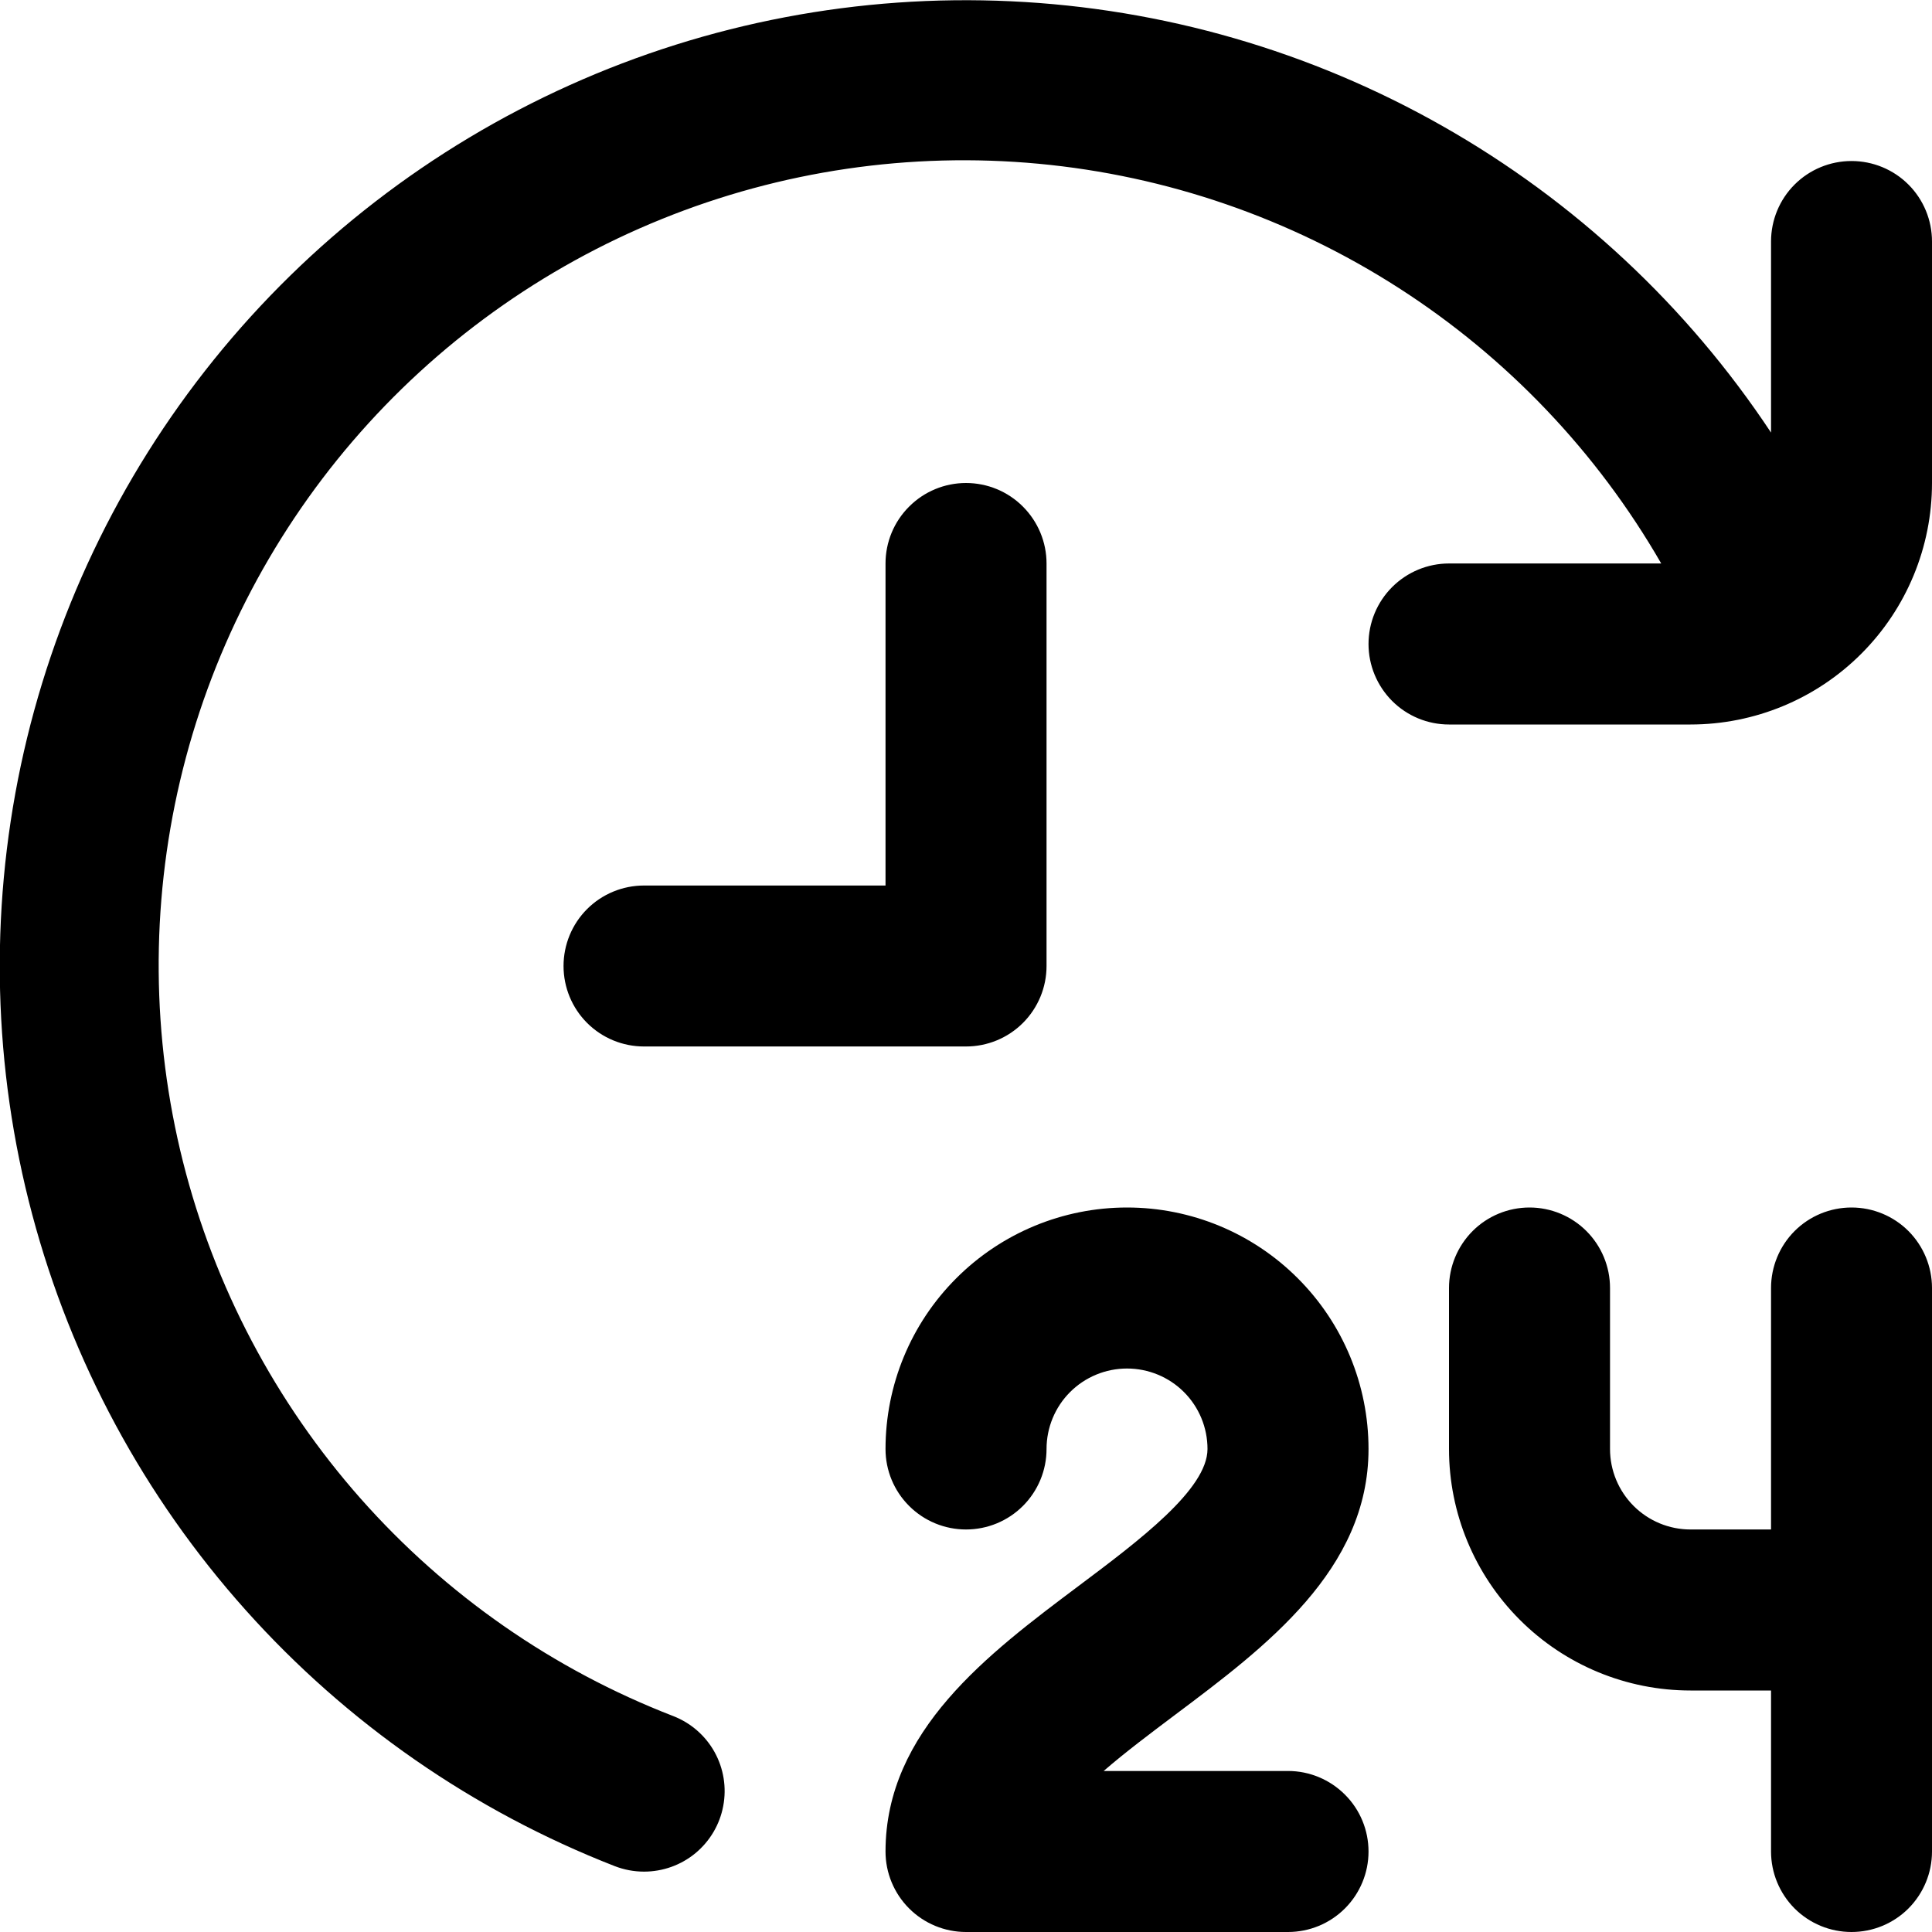 <svg width="32" height="32" viewBox="0 0 32 32" fill="none" xmlns="http://www.w3.org/2000/svg">
<path d="M19.467 28.4C19.067 28.701 18.642 29.019 18.28 29.333H21.334C21.687 29.333 22.026 29.474 22.276 29.724C22.527 29.974 22.667 30.313 22.667 30.667C22.667 31.02 22.527 31.359 22.276 31.61C22.026 31.86 21.687 32 21.334 32H16C15.647 32 15.308 31.86 15.058 31.61C14.807 31.359 14.667 31.02 14.667 30.667C14.667 28.667 16.367 27.392 17.867 26.267C18.867 25.517 20 24.667 20 24C20 23.646 19.86 23.307 19.61 23.057C19.36 22.807 19.021 22.667 18.667 22.667C18.313 22.667 17.974 22.807 17.724 23.057C17.474 23.307 17.334 23.646 17.334 24C17.334 24.354 17.193 24.693 16.943 24.943C16.693 25.193 16.354 25.333 16 25.333C15.647 25.333 15.308 25.193 15.058 24.943C14.807 24.693 14.667 24.354 14.667 24C14.667 22.939 15.088 21.922 15.839 21.172C16.589 20.421 17.606 20 18.667 20C19.728 20 20.745 20.421 21.495 21.172C22.246 21.922 22.667 22.939 22.667 24C22.667 26 20.967 27.275 19.467 28.4ZM30.667 20C30.313 20 29.974 20.14 29.724 20.39C29.474 20.641 29.334 20.98 29.334 21.333V25.333H28C27.647 25.333 27.308 25.193 27.058 24.943C26.808 24.693 26.667 24.354 26.667 24V21.333C26.667 20.98 26.527 20.641 26.276 20.39C26.026 20.14 25.687 20 25.334 20C24.98 20 24.641 20.14 24.391 20.39C24.141 20.641 24 20.98 24 21.333V24C24 25.061 24.422 26.078 25.172 26.828C25.922 27.579 26.939 28 28 28H29.334V30.667C29.334 31.02 29.474 31.359 29.724 31.61C29.974 31.86 30.313 32 30.667 32C31.021 32 31.36 31.86 31.61 31.61C31.86 31.359 32 31.02 32 30.667V21.333C32 20.98 31.86 20.641 31.61 20.39C31.36 20.14 31.021 20 30.667 20ZM17.334 16V9.333C17.334 8.98 17.193 8.641 16.943 8.391C16.693 8.14 16.354 8 16 8C15.647 8 15.308 8.14 15.058 8.391C14.807 8.641 14.667 8.98 14.667 9.333V14.667H10.667C10.313 14.667 9.974 14.807 9.724 15.057C9.474 15.307 9.334 15.646 9.334 16C9.334 16.354 9.474 16.693 9.724 16.943C9.974 17.193 10.313 17.333 10.667 17.333H16C16.354 17.333 16.693 17.193 16.943 16.943C17.193 16.693 17.334 16.354 17.334 16ZM30.667 2.667C30.313 2.667 29.974 2.807 29.724 3.057C29.474 3.307 29.334 3.646 29.334 4V7.165C27.945 5.069 26.081 3.329 23.893 2.088C21.706 0.846 19.257 0.138 16.744 0.021C14.232 -0.097 11.727 0.379 9.434 1.411C7.14 2.443 5.121 4 3.542 5.958C1.963 7.916 0.868 10.218 0.345 12.678C-0.177 15.138 -0.113 17.687 0.534 20.117C1.181 22.548 2.391 24.792 4.068 26.667C5.744 28.542 7.839 29.995 10.182 30.909C10.337 30.969 10.501 31 10.667 31C10.978 31 11.28 30.892 11.519 30.694C11.759 30.495 11.922 30.219 11.979 29.913C12.037 29.608 11.986 29.291 11.835 29.019C11.684 28.747 11.442 28.537 11.152 28.424C9.163 27.655 7.387 26.419 5.974 24.822C4.561 23.224 3.552 21.311 3.031 19.243C2.511 17.175 2.494 15.012 2.982 12.935C3.47 10.859 4.45 8.93 5.838 7.311C7.226 5.692 8.982 4.429 10.959 3.629C12.936 2.828 15.076 2.514 17.2 2.712C19.323 2.91 21.368 3.615 23.163 4.767C24.958 5.919 26.451 7.485 27.515 9.333H24C23.647 9.333 23.308 9.474 23.058 9.724C22.808 9.974 22.667 10.313 22.667 10.667C22.667 11.02 22.808 11.359 23.058 11.61C23.308 11.86 23.647 12 24 12H28C29.061 12 30.079 11.579 30.829 10.828C31.579 10.078 32 9.061 32 8V4C32 3.646 31.86 3.307 31.61 3.057C31.36 2.807 31.021 2.667 30.667 2.667Z" fill="black"/>
</svg>
